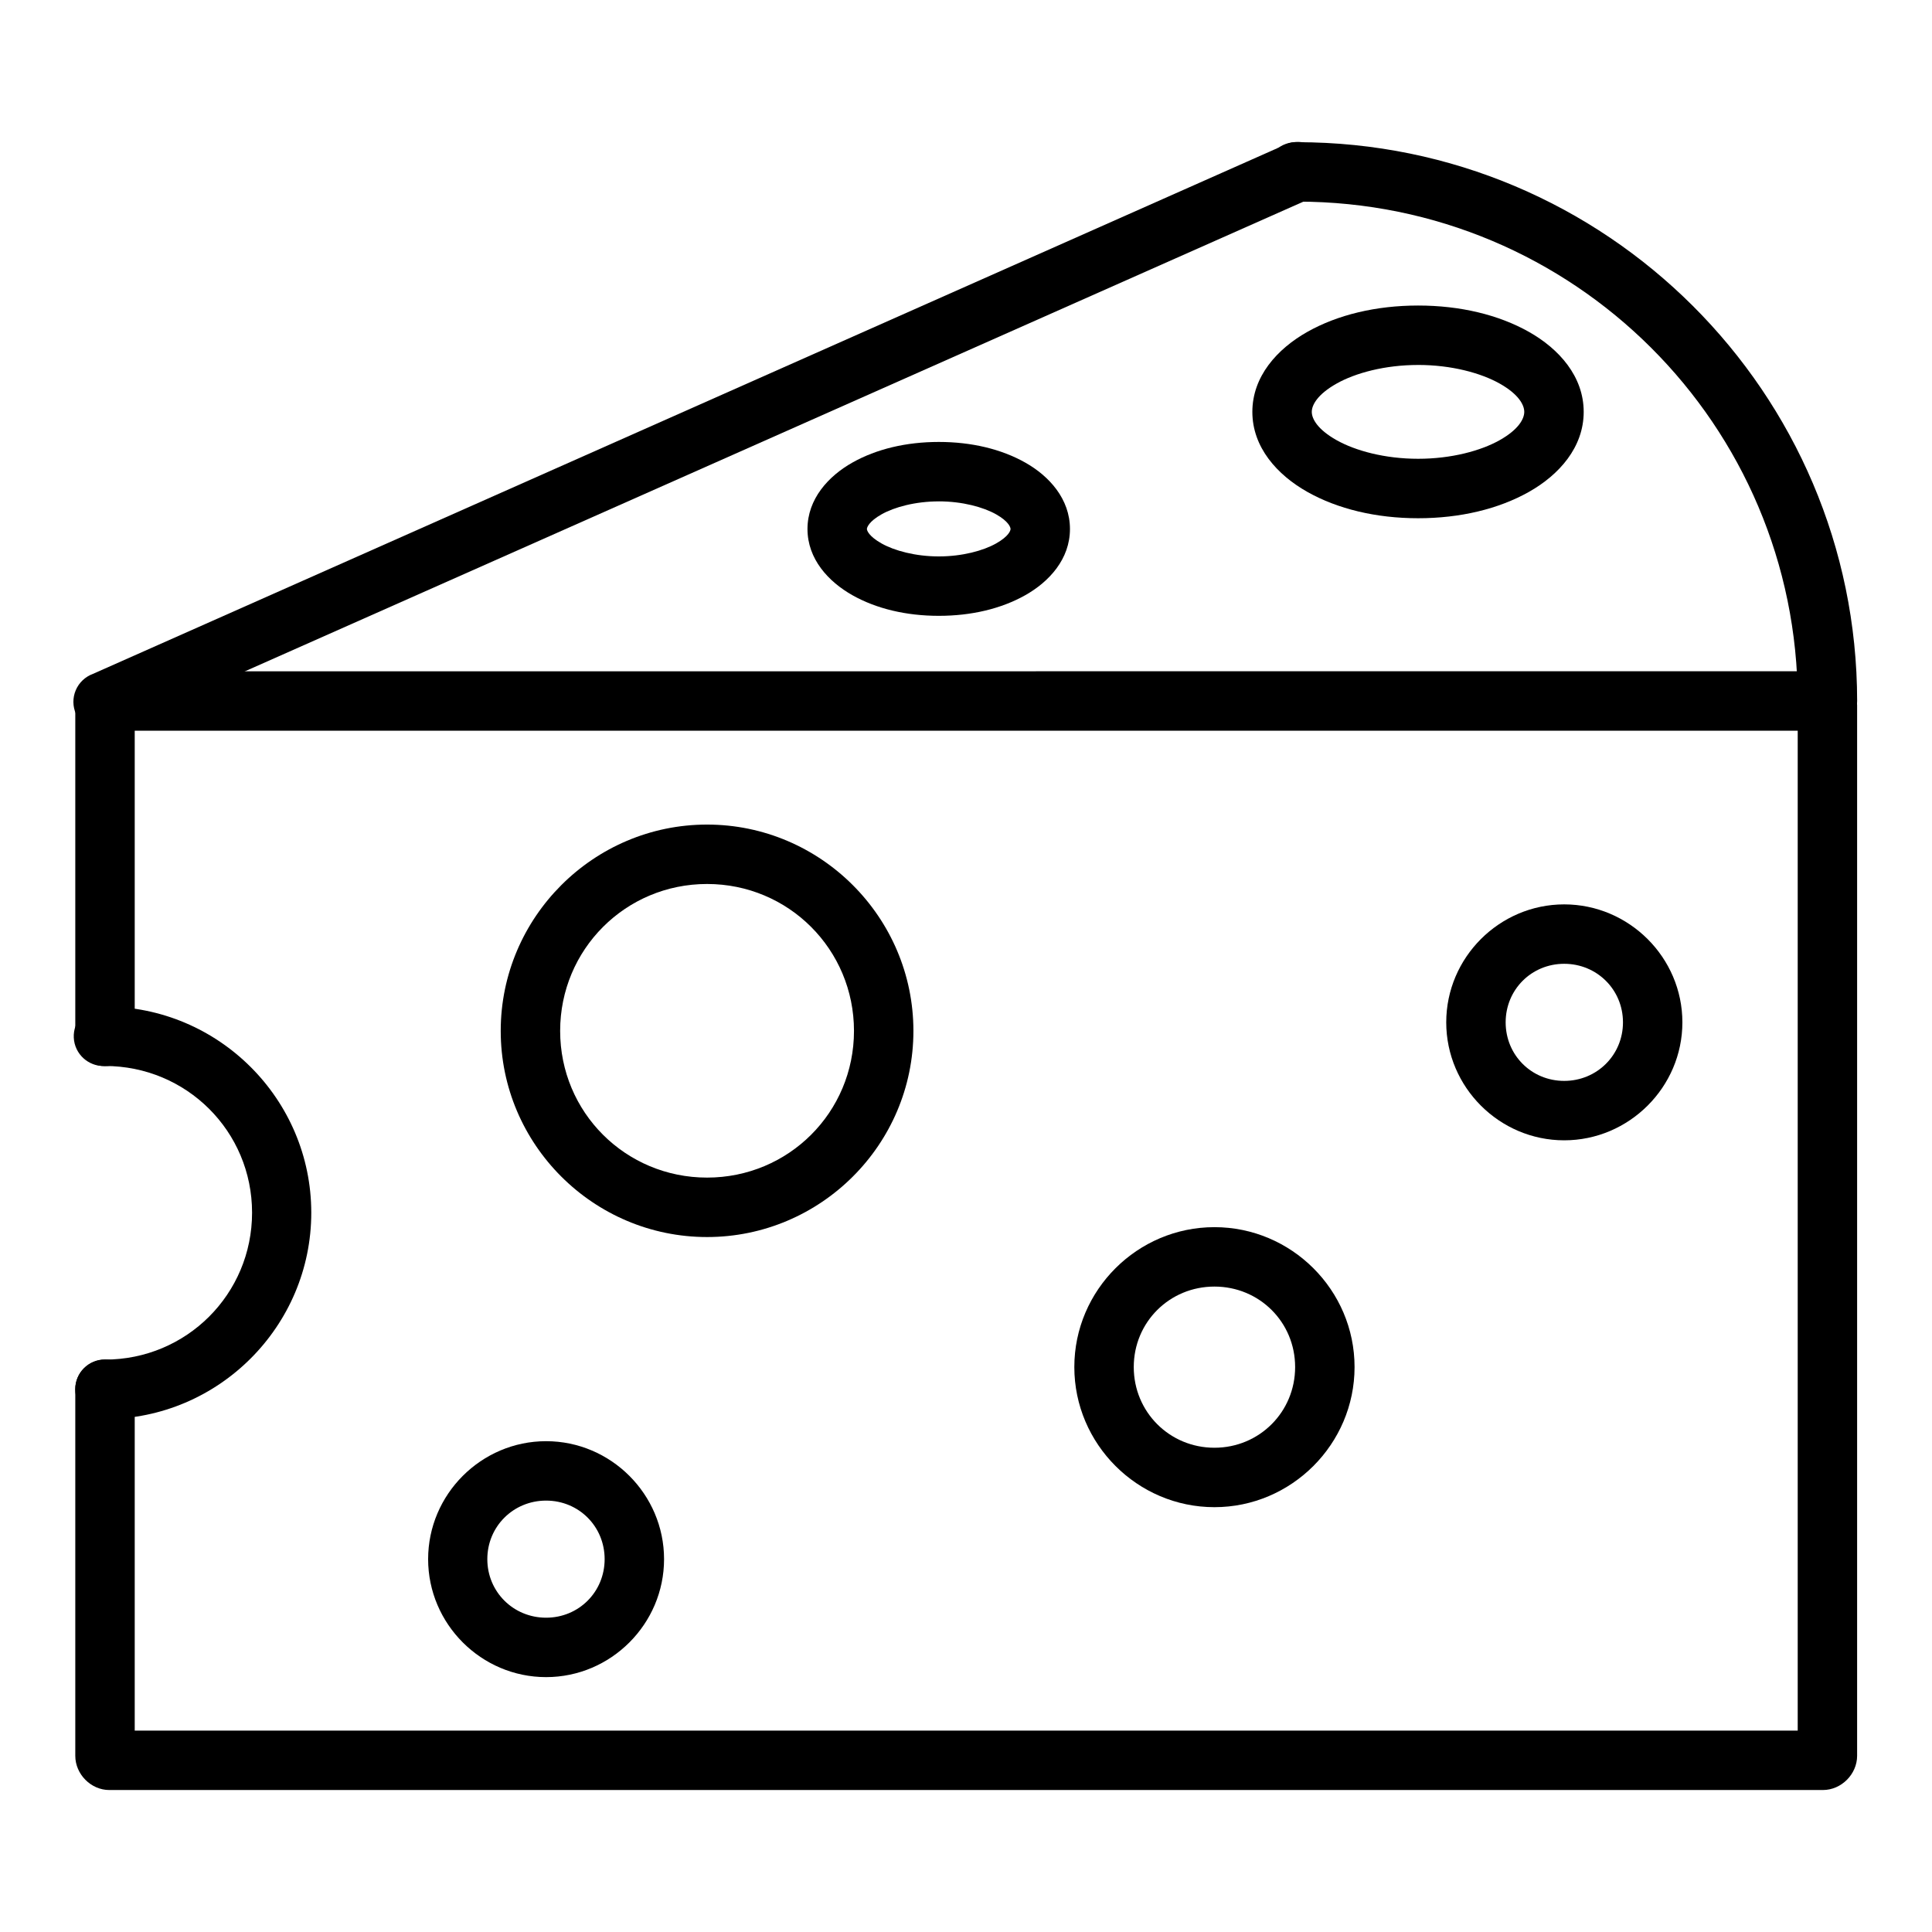 <?xml version="1.0" encoding="UTF-8"?>
<!-- Uploaded to: SVG Repo, www.svgrepo.com, Generator: SVG Repo Mixer Tools -->
<svg fill="#000000" width="800px" height="800px" version="1.1" viewBox="144 144 512 512" xmlns="http://www.w3.org/2000/svg">
 <g>
  <path d="m172.96 321.9c-4.875 0-9.008 4.188-9.008 9.066v87.688c0 4.348 3.527 7.875 7.875 7.875 4.348 0 7.875-3.527 7.875-7.875v-81.008h440.71v264.98h-440.71v-90.477c0-4.348-3.527-7.875-7.875-7.875-4.348 0-7.875 3.527-7.875 7.875v97.16c0 4.871 4.141 9.066 9.008 9.066h454.13c4.875 0 9.066-4.188 9.066-9.066v-278.35c0-4.879-4.195-9.066-9.066-9.066z"/>
  <path d="m487.05 181.68c-4.348 0.211-7.699 3.906-7.492 8.254 0.207 4.348 3.902 7.703 8.25 7.496 73.27 0 132.55 59.16 132.61 132.38h-0.004c0.008 2.09 0.844 4.09 2.328 5.559 1.48 1.473 3.488 2.297 5.574 2.289 2.09-0.008 4.09-0.848 5.562-2.328 1.469-1.484 2.293-3.488 2.285-5.578-0.07-81.727-66.586-148.07-148.36-148.07-0.254-0.012-0.504-0.012-0.758 0z"/>
  <path d="m487.46 181.62c-0.965 0.059-1.91 0.293-2.789 0.695l-316.06 140.28c-2.047 0.754-3.688 2.32-4.539 4.328-0.848 2.008-0.828 4.277 0.059 6.269 0.891 1.992 2.562 3.527 4.621 4.238 2.062 0.711 4.324 0.539 6.254-0.48l316-140.22c3.527-1.496 5.465-5.312 4.59-9.047-0.875-3.731-4.309-6.289-8.137-6.059z"/>
  <path d="m331.38 362.52c-30.109 0-54.684 24.586-54.684 54.684s24.574 54.625 54.684 54.625 54.684-24.527 54.684-54.625-24.574-54.684-54.684-54.684zm0 15.746c21.605 0 38.934 17.352 38.934 38.934s-17.332 38.875-38.934 38.875c-21.605 0-38.934-17.293-38.934-38.875s17.332-38.934 38.934-38.934z"/>
  <path d="m558.53 383.67c-17.18 0-31.262 14.086-31.262 31.262 0 17.176 14.082 31.262 31.262 31.262 17.18 0 31.32-14.086 31.32-31.262 0-17.176-14.141-31.262-31.32-31.262zm0 15.746c8.676 0 15.574 6.852 15.574 15.516 0 8.664-6.898 15.516-15.574 15.516-8.676 0-15.516-6.852-15.516-15.516 0-8.664 6.84-15.516 15.516-15.516z"/>
  <path d="m465.84 469.21c-20.414 0-37.133 16.668-37.133 37.074s16.719 37.133 37.133 37.133c20.414 0 37.133-16.727 37.133-37.133s-16.719-37.074-37.133-37.074zm0 15.746c11.906 0 21.383 9.434 21.383 21.328 0 11.891-9.477 21.383-21.383 21.383s-21.383-9.492-21.383-21.383 9.477-21.328 21.383-21.328z"/>
  <path d="m288.72 525.93c-17.18 0-31.262 14.086-31.262 31.262s14.082 31.262 31.262 31.262c17.18 0 31.262-14.086 31.262-31.262s-14.082-31.262-31.262-31.262zm0 15.746c8.676 0 15.516 6.852 15.516 15.516s-6.84 15.516-15.516 15.516c-8.676 0-15.574-6.852-15.574-15.516s6.898-15.516 15.574-15.516z"/>
  <path d="m519.82 224.97c-11.152 0-21.332 2.457-29.348 6.973-8.016 4.516-14.586 11.828-14.586 21.211s6.57 16.695 14.586 21.211c8.016 4.516 18.195 6.973 29.348 6.973 11.152 0 21.332-2.457 29.348-6.973 8.016-4.516 14.527-11.828 14.527-21.211s-6.512-16.695-14.527-21.211c-8.016-4.516-18.195-6.973-29.348-6.973zm0 15.746c8.754 0 16.586 2.106 21.617 4.938 5.031 2.836 6.508 5.664 6.508 7.496 0 1.832-1.477 4.66-6.508 7.496-5.031 2.836-12.863 4.938-21.617 4.938-8.754 0-16.586-2.106-21.617-4.938-5.027-2.828-6.566-5.656-6.566-7.492 0-1.832 1.535-4.66 6.566-7.496 5.031-2.836 12.863-4.938 21.617-4.938z"/>
  <path d="m392.8 261.12c-8.629 0-16.535 1.879-22.895 5.461-6.359 3.586-11.914 9.645-11.914 17.609 0 7.961 5.551 13.965 11.914 17.551 6.359 3.586 14.266 5.461 22.895 5.461s16.535-1.879 22.895-5.461c6.363-3.586 11.855-9.586 11.855-17.551 0-7.961-5.492-14.023-11.855-17.605-6.359-3.586-14.266-5.465-22.895-5.465zm0 15.746c6.231 0 11.789 1.527 15.168 3.43 3.375 1.902 3.836 3.481 3.836 3.894 0 0.41-0.457 1.934-3.836 3.836-3.375 1.902-8.938 3.43-15.168 3.43s-11.789-1.527-15.168-3.43c-3.375-1.902-3.891-3.426-3.891-3.836s0.516-1.992 3.894-3.894c3.375-1.902 8.934-3.426 15.164-3.426z"/>
  <path d="m171.05 410.75c-4.348 0.207-7.703 3.902-7.496 8.25 0.211 4.348 3.902 7.703 8.254 7.496 21.605 0 38.992 17.293 38.992 38.875s-17.387 38.934-38.992 38.934v0.004c-4.352 0-7.875 3.523-7.875 7.871 0 4.352 3.523 7.875 7.875 7.875 30.109 0 54.684-24.586 54.684-54.684-0.004-30.094-24.578-54.621-54.684-54.621-0.254-0.012-0.504-0.012-0.758 0z"/>
 </g>
</svg>
